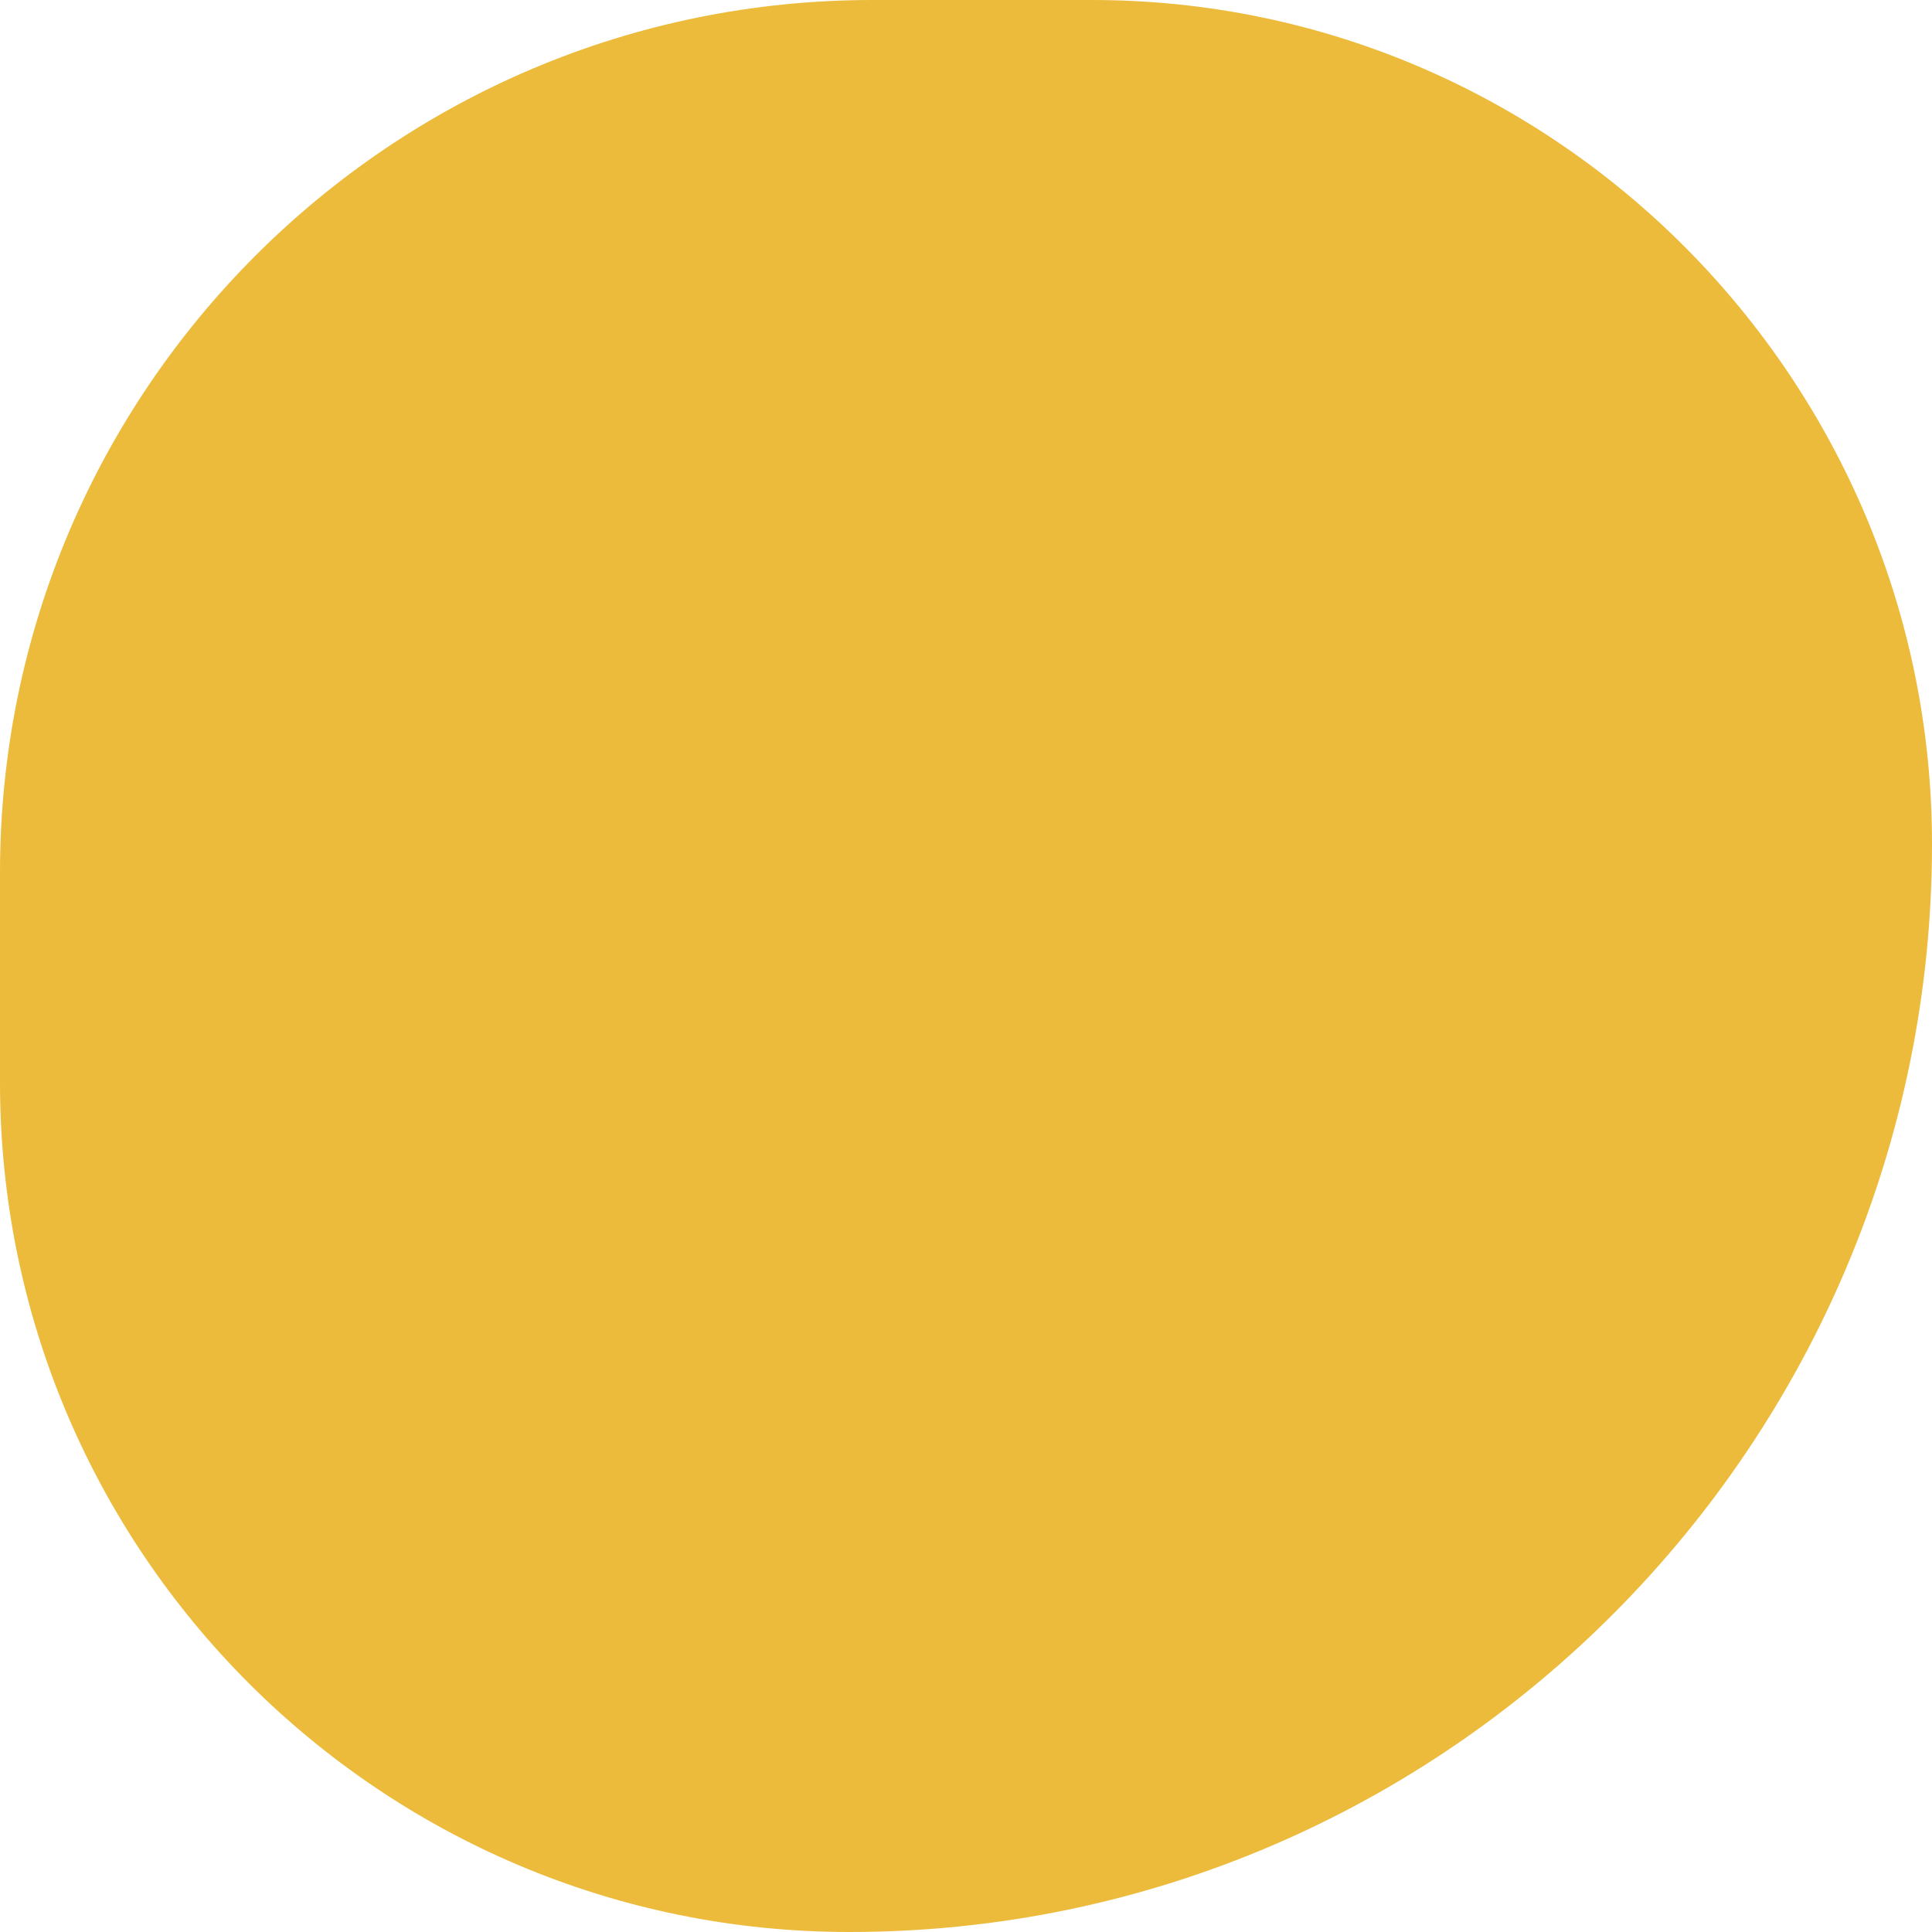 <?xml version="1.0" encoding="UTF-8"?> <svg xmlns="http://www.w3.org/2000/svg" width="80" height="80" viewBox="0 0 80 80" fill="none"><path d="M0 36.129C0 16.175 16.175 0 36.129 0H45.217C64.427 0 80 15.743 80 34.953V34.953C80 59.711 59.93 80 35.172 80V80C15.747 80 0 64.253 0 44.828V36.129Z" fill="#EDBB3B"></path></svg> 